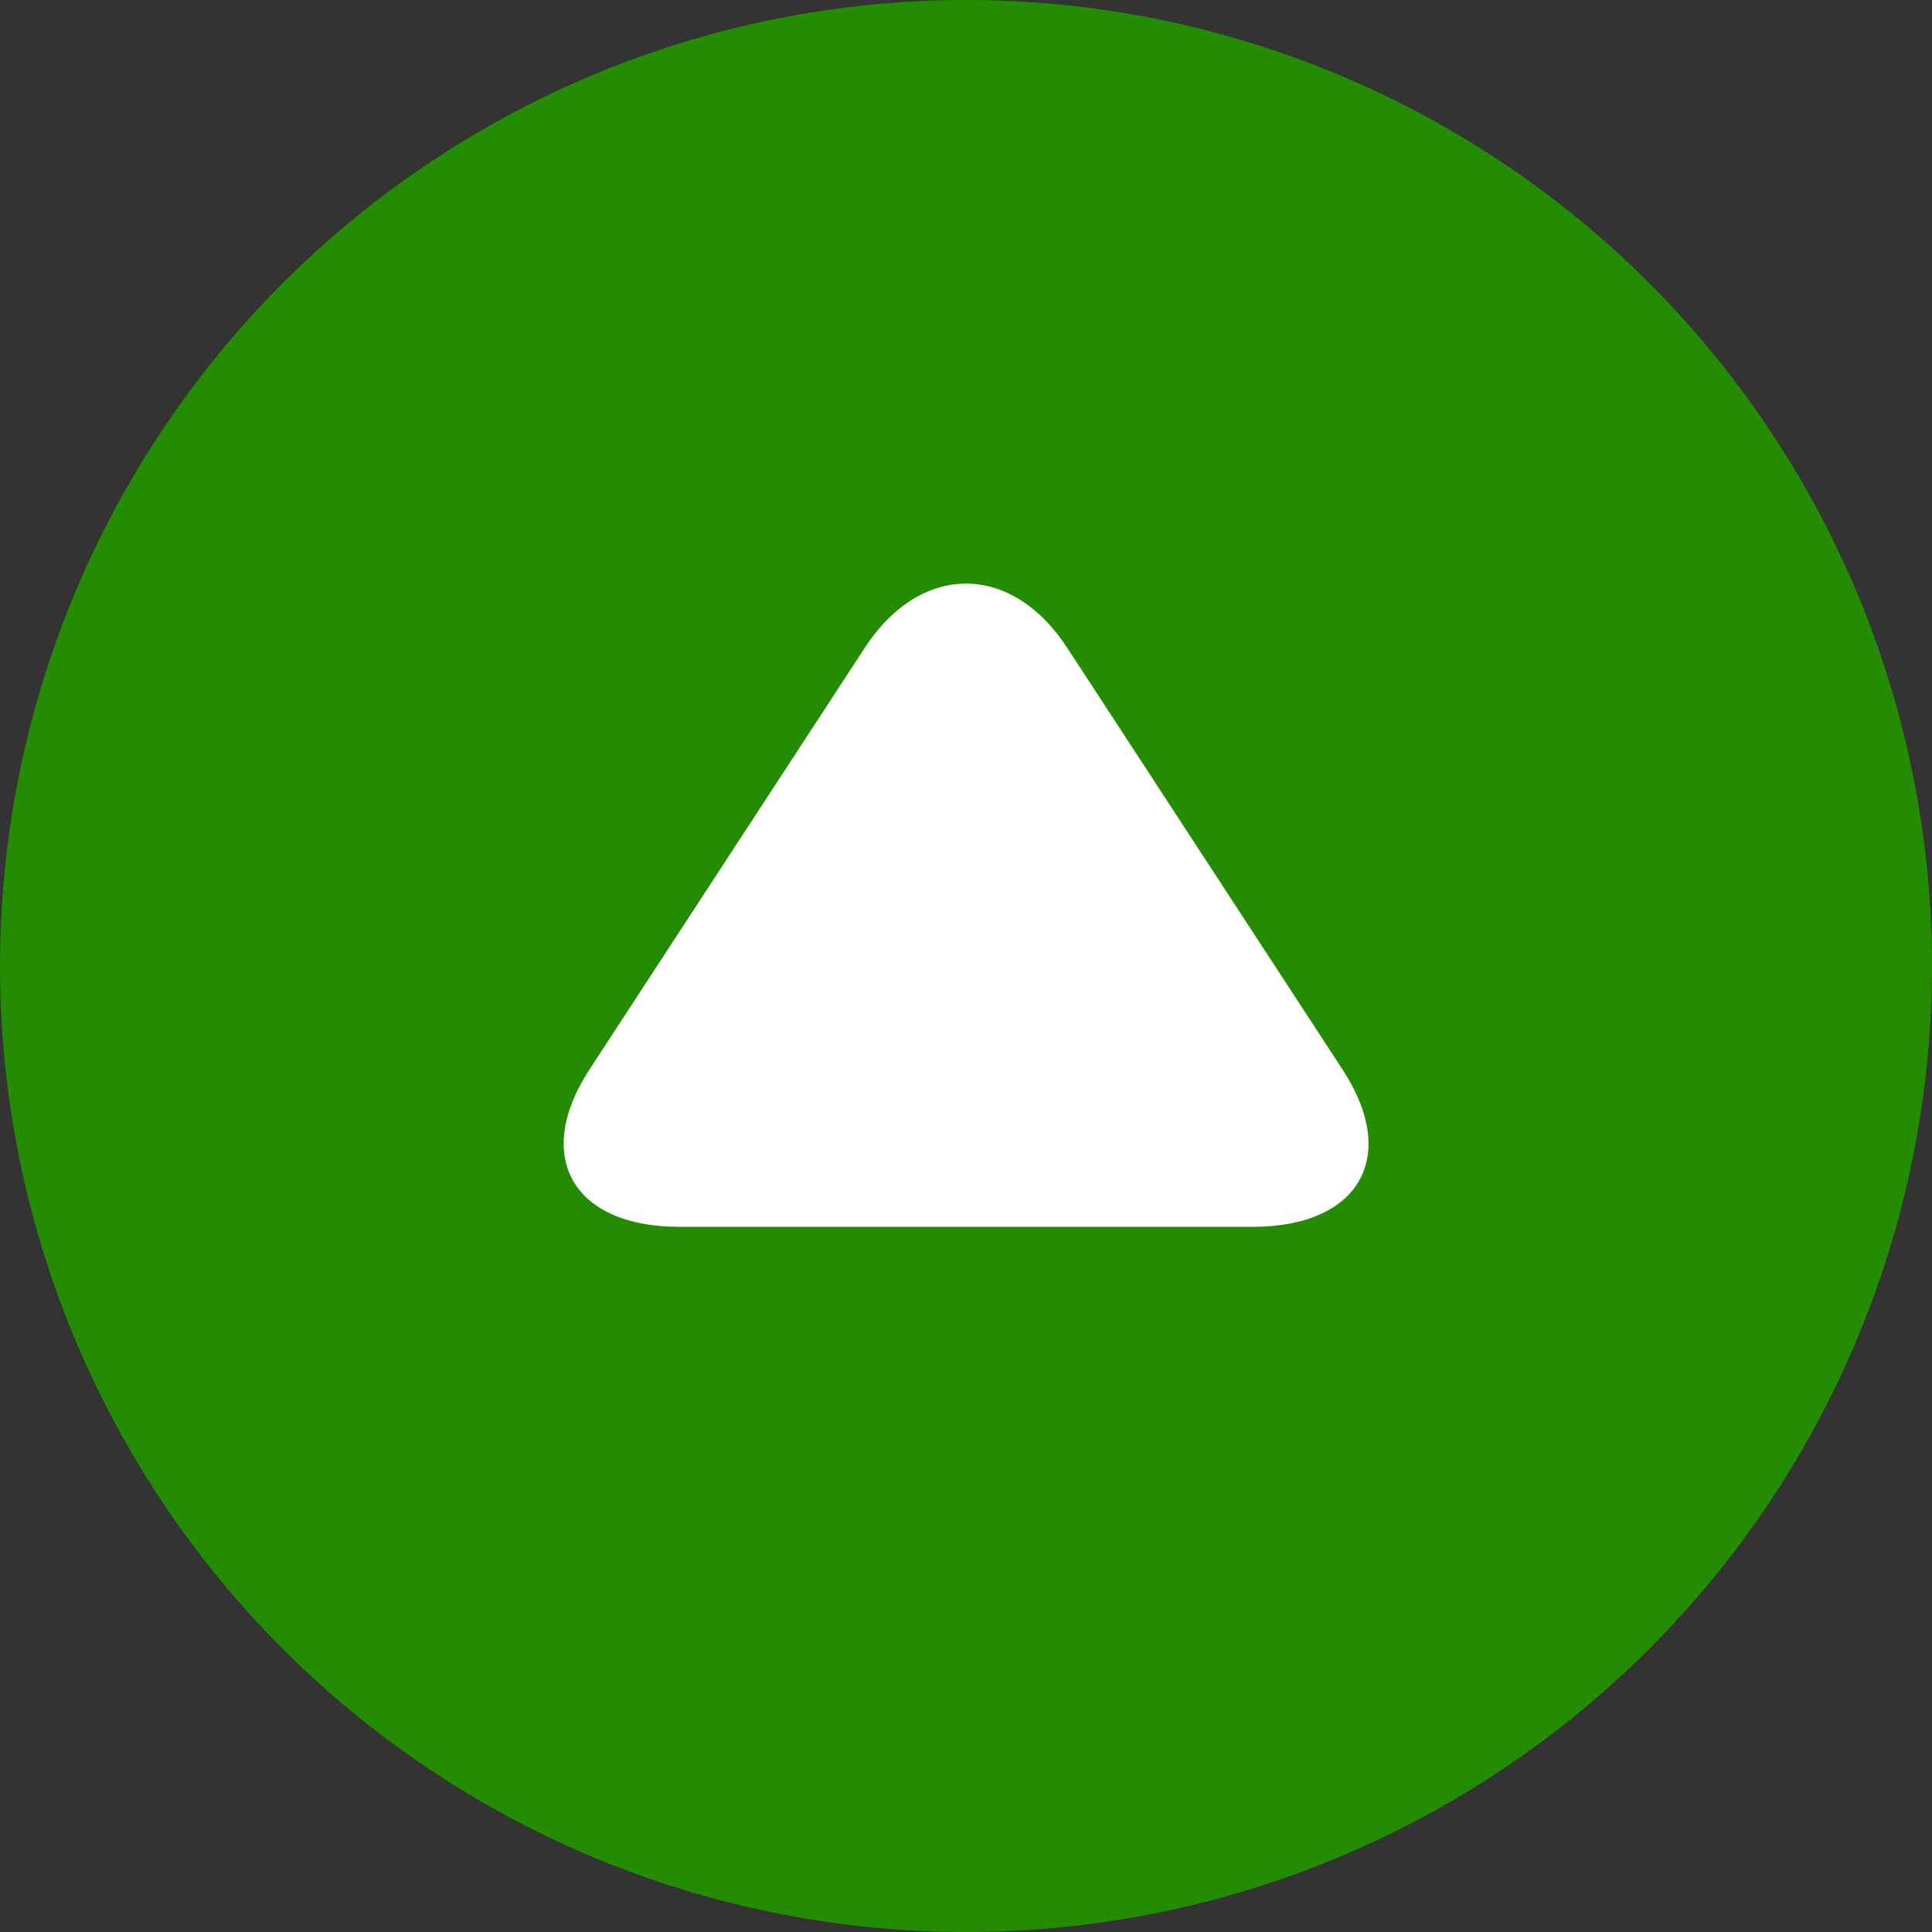 <svg xmlns="http://www.w3.org/2000/svg" width="64" height="64" viewBox="0 0 64 64"><rect x="0" y="0" width="64" height="64" fill="#333333" stroke="none"/><defs><style>.a{fill:#238c00;}.b{fill:#fff;fill-rule:evenodd;}</style></defs><title>共通＿パーツ_cs6</title><circle class="a" cx="32" cy="32" r="32"/><path class="b" d="M35.36,21.47l9.14,14c1.85,2.86.52,5.17-3,5.17h-19c-3.51,0-4.84-2.31-3-5.17l9.14-14C30.49,18.62,33.51,18.62,35.36,21.47Z"/></svg>